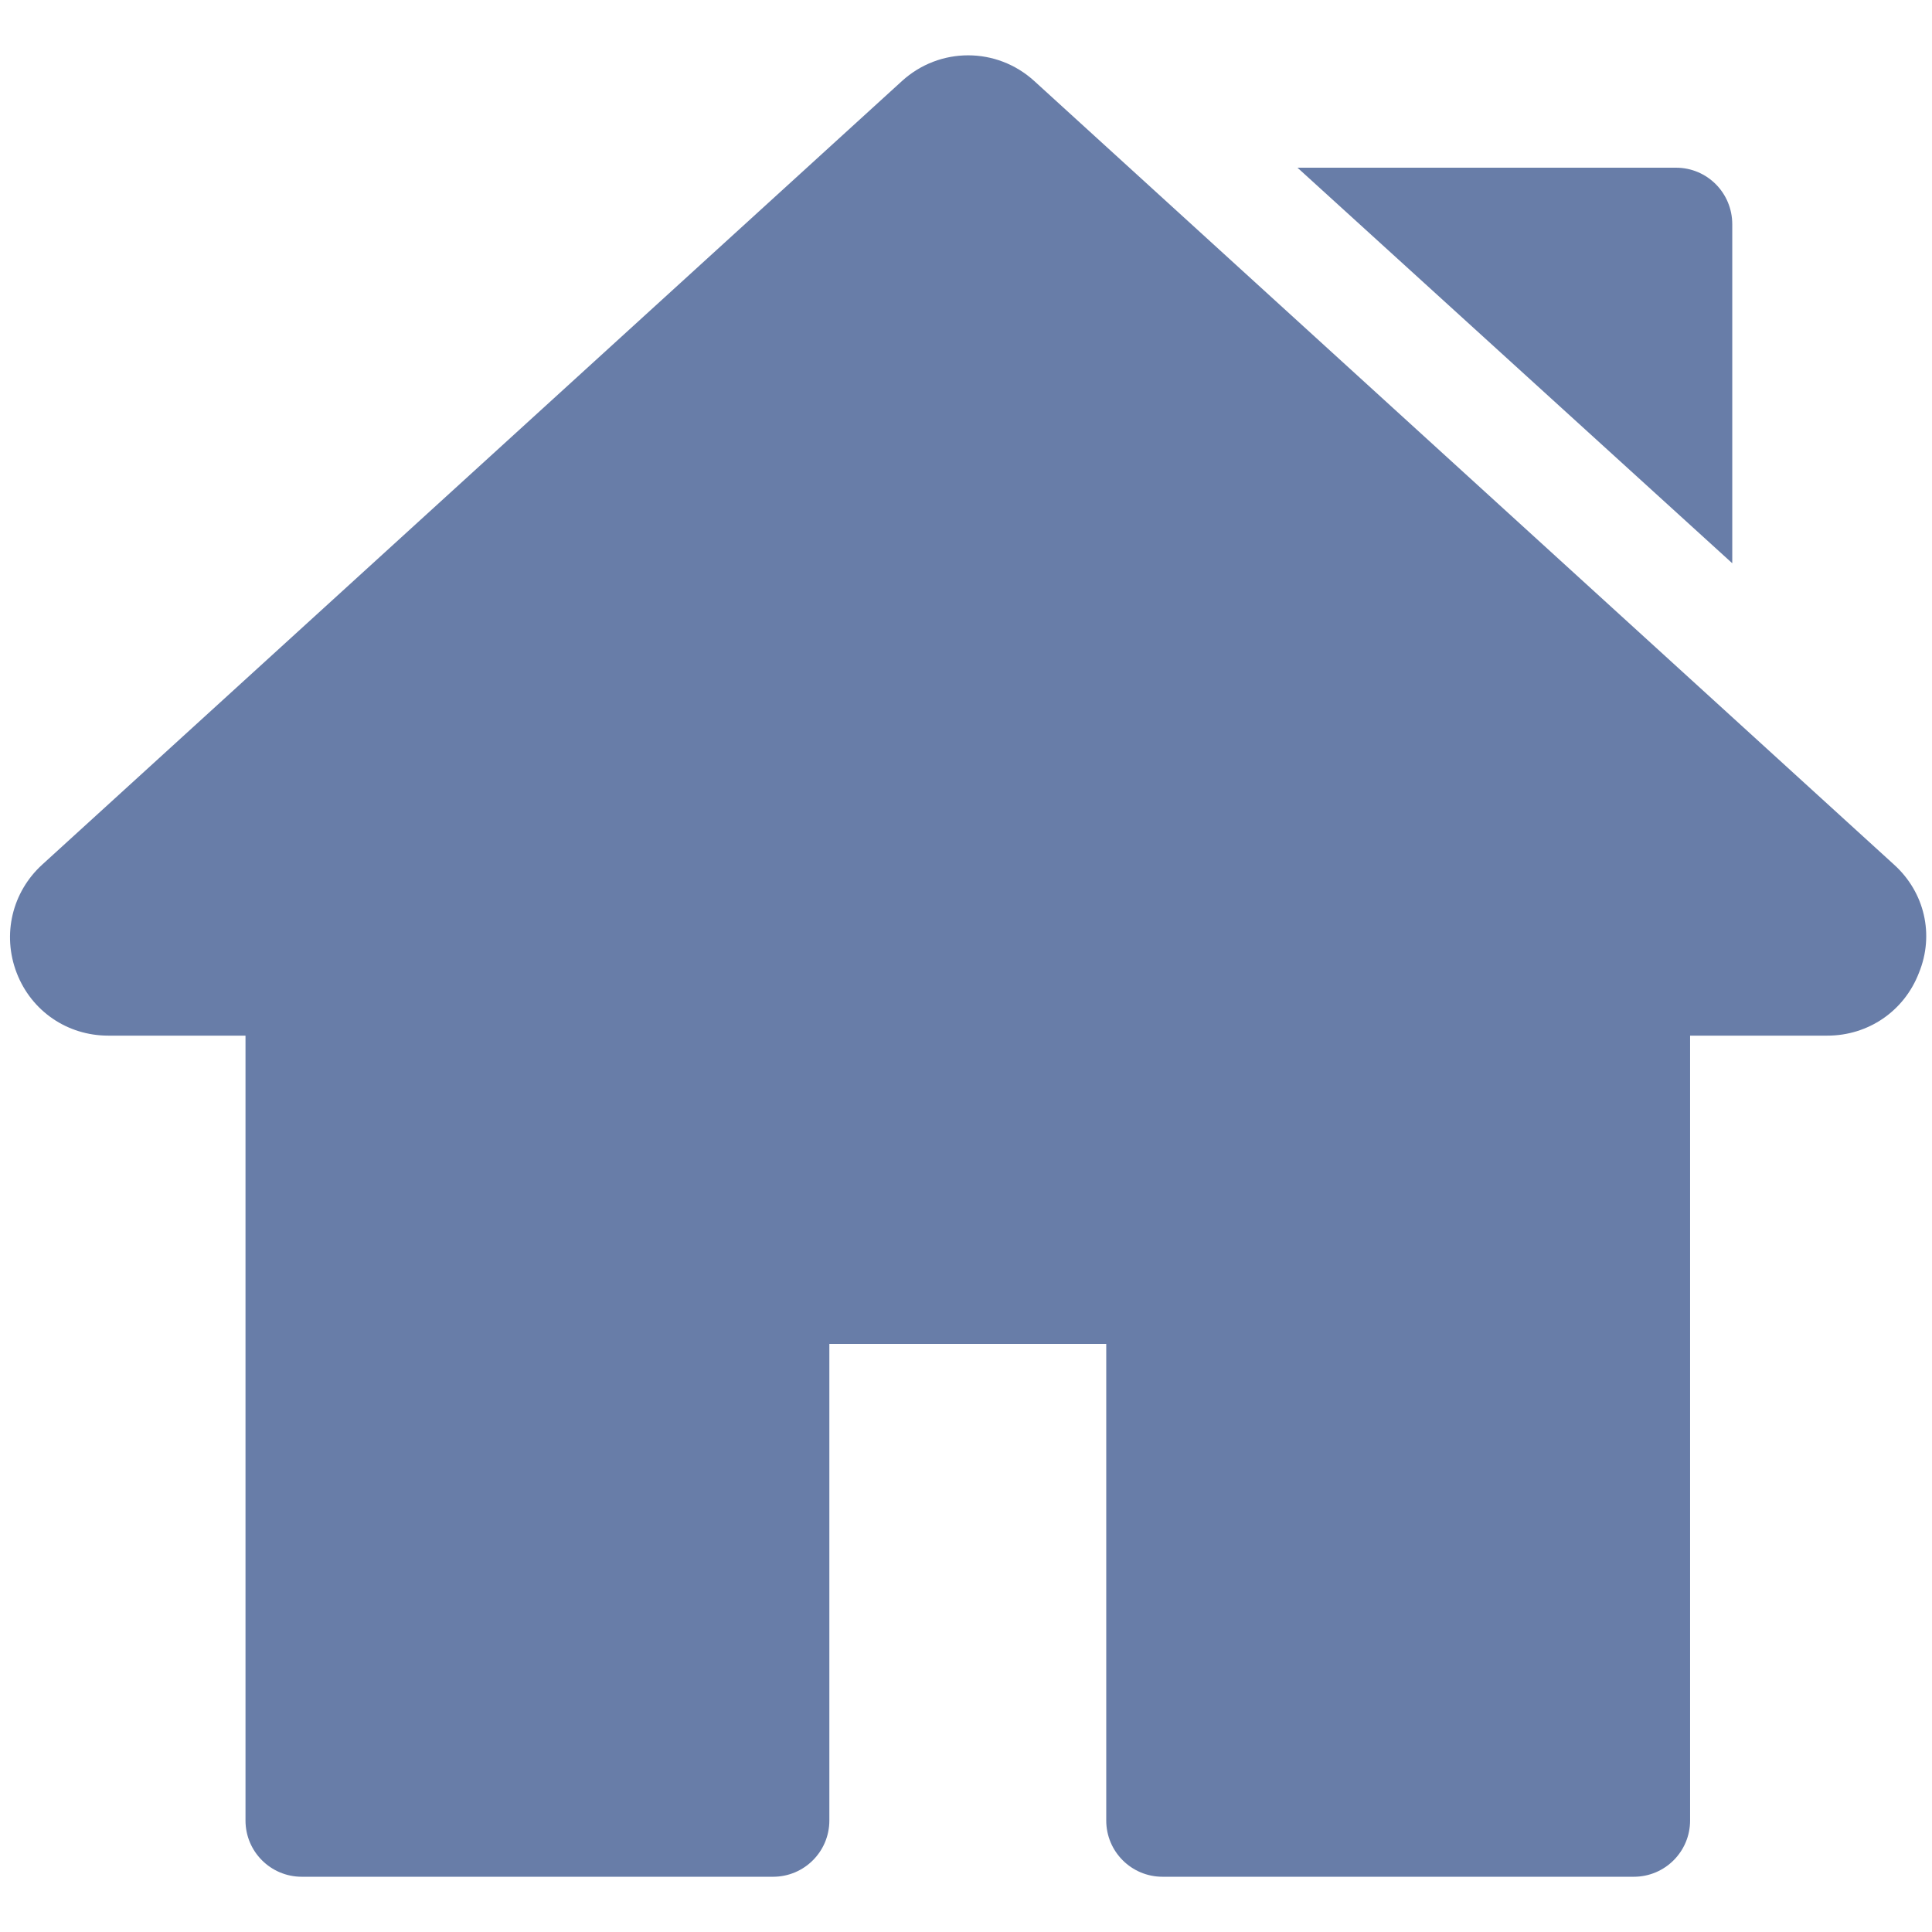 <?xml version="1.0" encoding="utf-8"?>
<!-- Generator: Adobe Illustrator 21.1.0, SVG Export Plug-In . SVG Version: 6.00 Build 0)  -->
<svg version="1.1" id="Layer_1" xmlns="http://www.w3.org/2000/svg" xmlns:xlink="http://www.w3.org/1999/xlink" x="0px" y="0px"
	 viewBox="0 0 591 591" style="enable-background:new 0 0 591 591;" xml:space="preserve">
<style type="text/css">
	.st0{fill:#687DA8;}
</style>
<g>
	<g>
		<g>
			<path class="st0" d="M579.4,264.5l-263-239.7c-11.5-10.5-29-10.5-40.5,0l-263,239.7c-9.2,8.4-12.3,21.4-7.8,33.1
				s15.5,19.2,28,19.2h42v240.1c0,9.5,7.7,17.2,17.2,17.2h144.2c9.5,0,17.2-7.7,17.2-17.2V411.1h84.7v145.8
				c0,9.5,7.7,17.2,17.2,17.2h144.2c9.5,0,17.2-7.7,17.2-17.2V316.8h42c12.5,0,23.5-7.5,28-19.2
				C591.8,285.9,588.7,272.9,579.4,264.5z"/>
		</g>
	</g>
	<g>
		<g>
			<path class="st0" d="M512.7,51.3H396.9l133,121V68.6C529.9,59,522.2,51.3,512.7,51.3z"/>
		</g>
	</g>
</g>
</svg>
